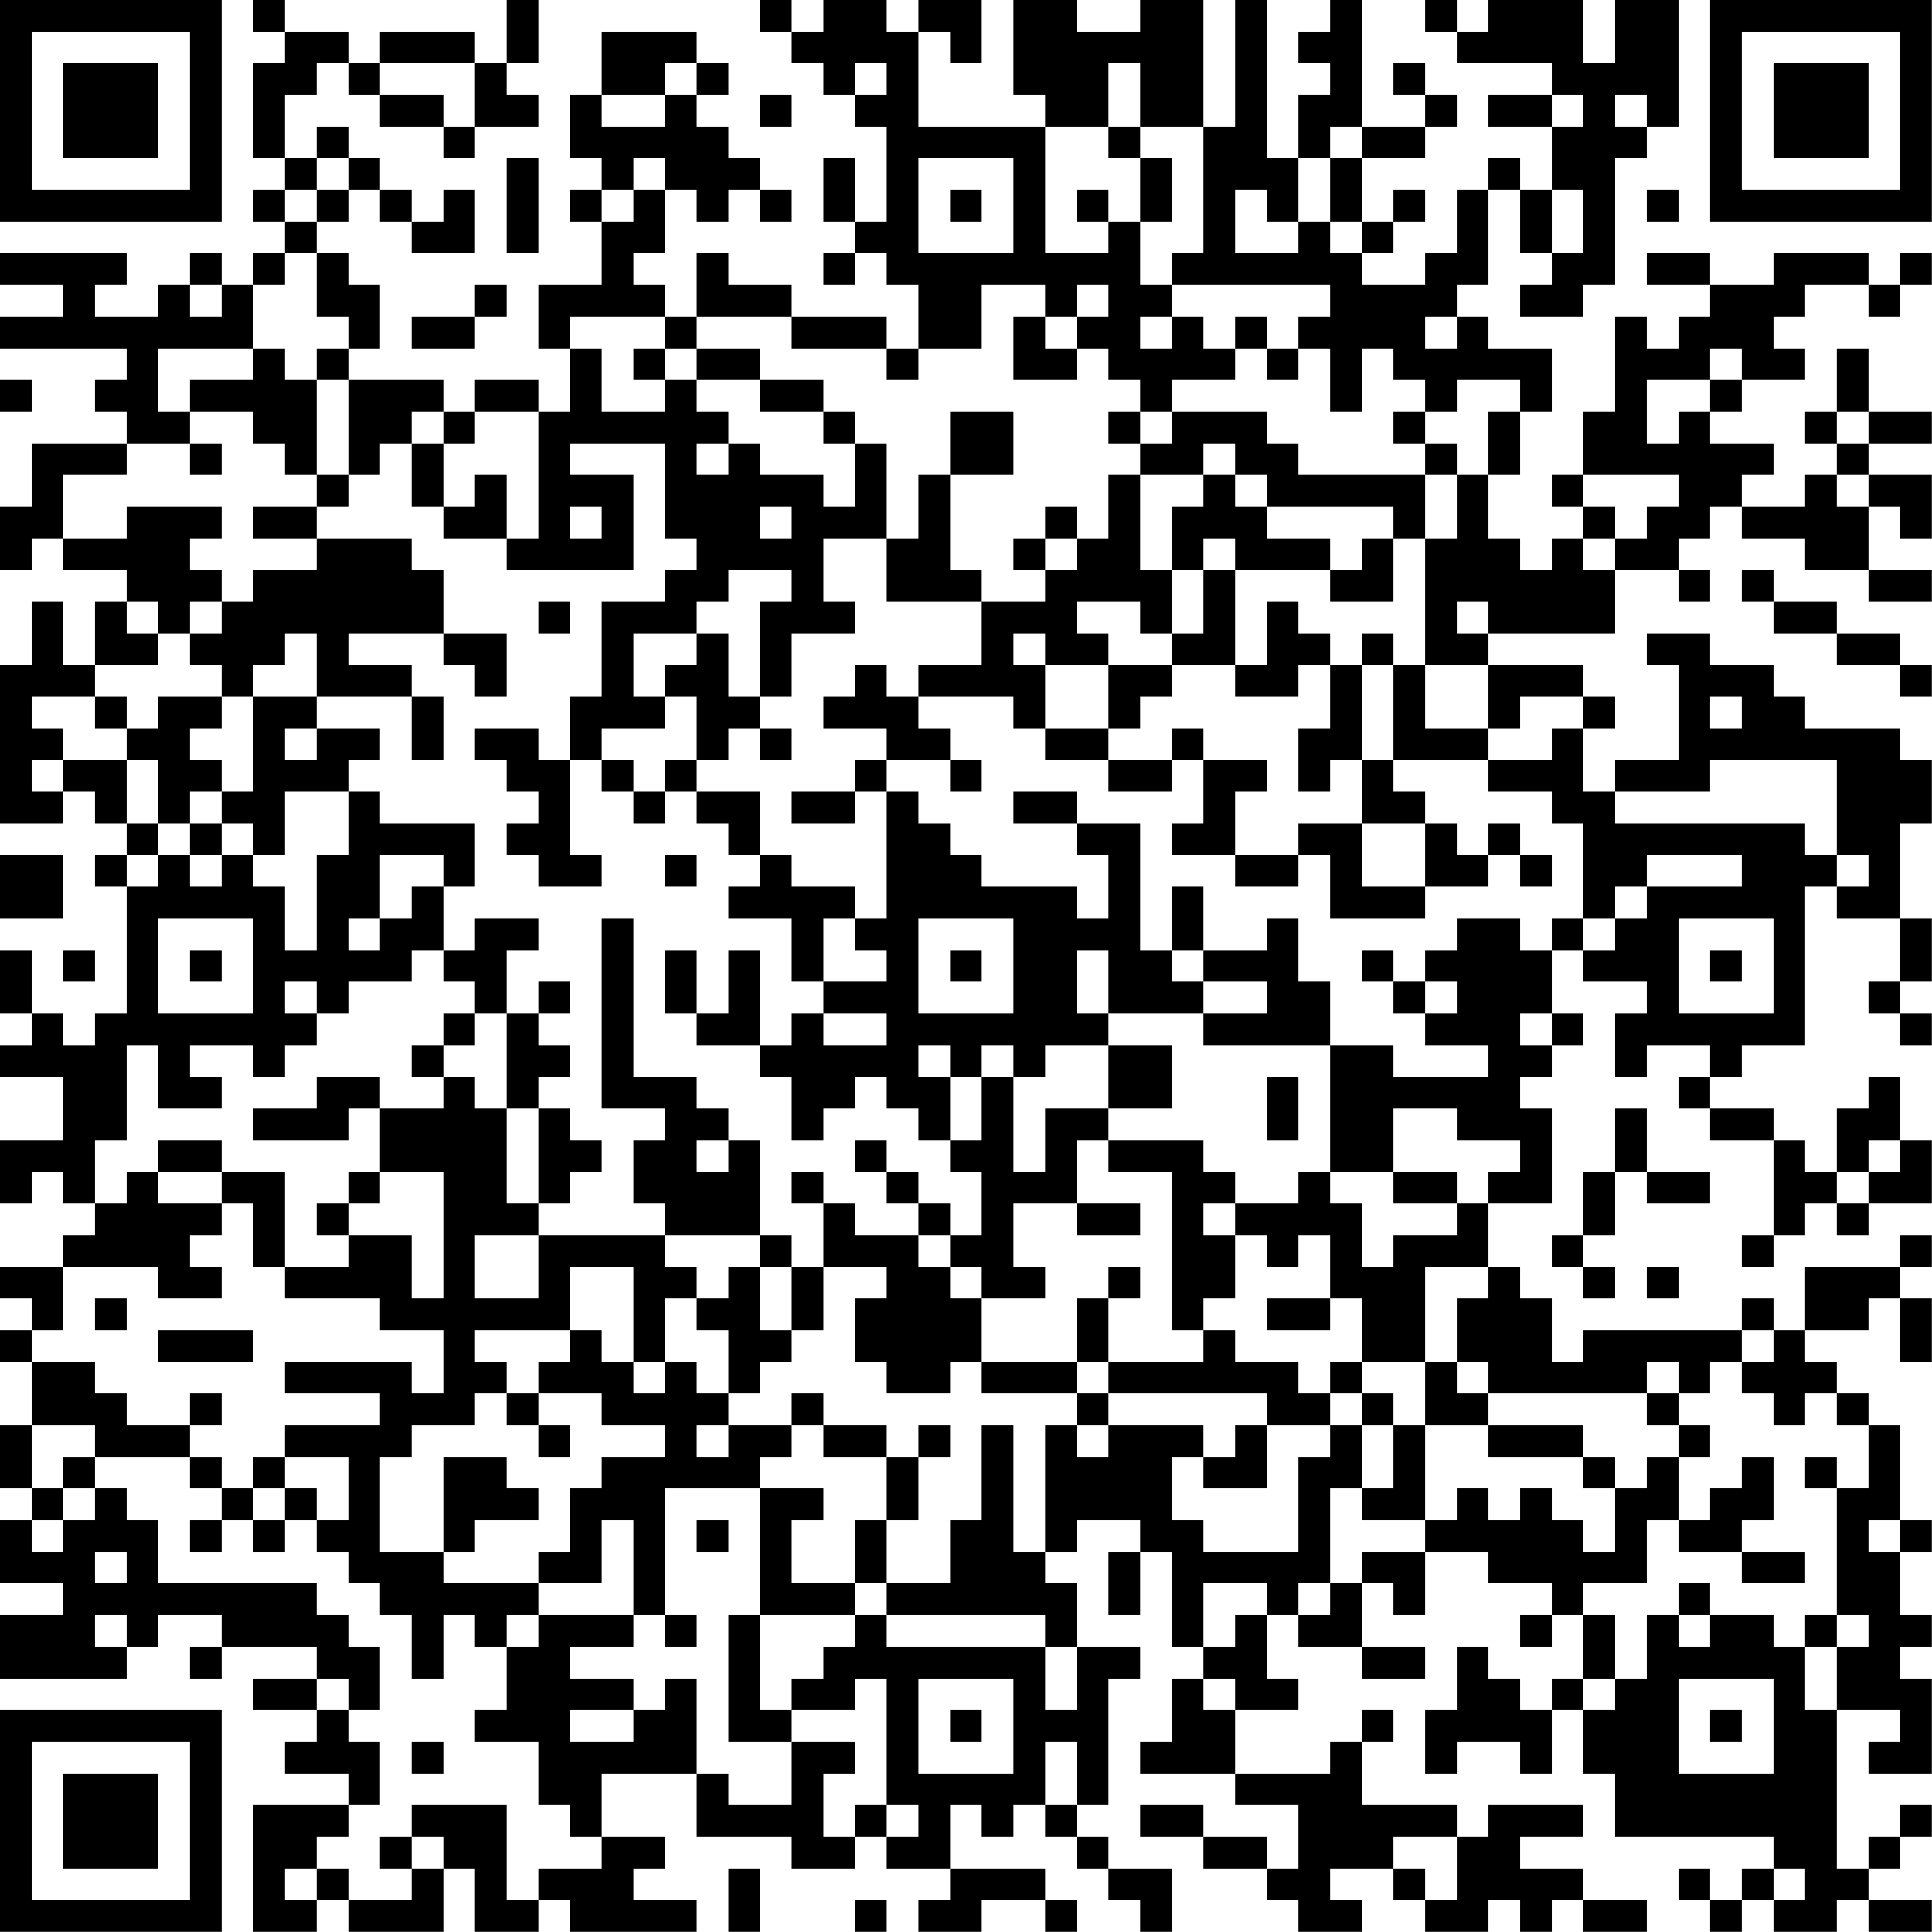 <?xml version="1.0" encoding="UTF-8"?>
<svg xmlns="http://www.w3.org/2000/svg" version="1.1" width="250" height="250" viewBox="0 0 250 250"><rect x="0" y="0" width="250" height="250" fill="#ffffff"/><g transform="scale(4.098)"><g transform="translate(0,0)"><path fill-rule="evenodd" d="M8 0L8 1L9 1L9 2L8 2L8 5L9 5L9 6L8 6L8 7L9 7L9 8L8 8L8 9L7 9L7 8L6 8L6 9L5 9L5 10L3 10L3 9L4 9L4 8L0 8L0 9L2 9L2 10L0 10L0 11L4 11L4 12L3 12L3 13L4 13L4 14L1 14L1 16L0 16L0 18L1 18L1 17L2 17L2 18L4 18L4 19L3 19L3 21L2 21L2 19L1 19L1 21L0 21L0 26L2 26L2 25L3 25L3 26L4 26L4 27L3 27L3 28L4 28L4 32L3 32L3 33L2 33L2 32L1 32L1 30L0 30L0 32L1 32L1 33L0 33L0 34L2 34L2 36L0 36L0 38L1 38L1 37L2 37L2 38L3 38L3 39L2 39L2 40L0 40L0 41L1 41L1 42L0 42L0 43L1 43L1 45L0 45L0 47L1 47L1 48L0 48L0 50L2 50L2 51L0 51L0 53L4 53L4 52L5 52L5 51L7 51L7 52L6 52L6 53L7 53L7 52L10 52L10 53L8 53L8 54L10 54L10 55L9 55L9 56L11 56L11 57L8 57L8 61L10 61L10 60L11 60L11 61L14 61L14 59L15 59L15 61L17 61L17 60L18 60L18 61L22 61L22 60L20 60L20 59L21 59L21 58L19 58L19 56L22 56L22 58L25 58L25 59L27 59L27 58L28 58L28 59L30 59L30 60L29 60L29 61L31 61L31 60L33 60L33 61L34 61L34 60L33 60L33 59L30 59L30 57L31 57L31 58L32 58L32 57L33 57L33 58L34 58L34 59L35 59L35 60L36 60L36 61L37 61L37 59L35 59L35 58L34 58L34 57L35 57L35 53L36 53L36 52L34 52L34 50L33 50L33 49L34 49L34 48L36 48L36 49L35 49L35 51L36 51L36 49L37 49L37 52L38 52L38 53L37 53L37 55L36 55L36 56L39 56L39 57L41 57L41 59L40 59L40 58L38 58L38 57L36 57L36 58L38 58L38 59L40 59L40 60L41 60L41 61L43 61L43 60L42 60L42 59L44 59L44 60L45 60L45 61L47 61L47 60L48 60L48 61L49 61L49 60L50 60L50 61L52 61L52 60L50 60L50 59L48 59L48 58L50 58L50 57L47 57L47 58L46 58L46 57L43 57L43 55L44 55L44 54L43 54L43 55L42 55L42 56L39 56L39 54L41 54L41 53L40 53L40 51L41 51L41 52L43 52L43 53L45 53L45 52L43 52L43 50L44 50L44 51L45 51L45 49L47 49L47 50L49 50L49 51L48 51L48 52L49 52L49 51L50 51L50 53L49 53L49 54L48 54L48 53L47 53L47 52L46 52L46 54L45 54L45 56L46 56L46 55L48 55L48 56L49 56L49 54L50 54L50 56L51 56L51 58L56 58L56 59L55 59L55 60L54 60L54 59L53 59L53 60L54 60L54 61L55 61L55 60L56 60L56 61L58 61L58 60L59 60L59 61L61 61L61 60L59 60L59 59L60 59L60 58L61 58L61 57L60 57L60 58L59 58L59 59L58 59L58 54L60 54L60 55L59 55L59 56L61 56L61 53L60 53L60 52L61 52L61 51L60 51L60 49L61 49L61 48L60 48L60 45L59 45L59 44L58 44L58 43L57 43L57 42L59 42L59 41L60 41L60 43L61 43L61 41L60 41L60 40L61 40L61 39L60 39L60 40L57 40L57 42L56 42L56 41L55 41L55 42L50 42L50 43L49 43L49 41L48 41L48 40L47 40L47 38L49 38L49 35L48 35L48 34L49 34L49 33L50 33L50 32L49 32L49 30L50 30L50 31L52 31L52 32L51 32L51 34L52 34L52 33L54 33L54 34L53 34L53 35L54 35L54 36L56 36L56 39L55 39L55 40L56 40L56 39L57 39L57 38L58 38L58 39L59 39L59 38L61 38L61 36L60 36L60 34L59 34L59 35L58 35L58 37L57 37L57 36L56 36L56 35L54 35L54 34L55 34L55 33L57 33L57 28L58 28L58 29L60 29L60 31L59 31L59 32L60 32L60 33L61 33L61 32L60 32L60 31L61 31L61 29L60 29L60 26L61 26L61 24L60 24L60 23L57 23L57 22L56 22L56 21L54 21L54 20L52 20L52 21L53 21L53 24L51 24L51 25L50 25L50 23L51 23L51 22L50 22L50 21L47 21L47 20L51 20L51 18L53 18L53 19L54 19L54 18L53 18L53 17L54 17L54 16L55 16L55 17L57 17L57 18L59 18L59 19L61 19L61 18L59 18L59 16L60 16L60 17L61 17L61 15L59 15L59 14L61 14L61 13L59 13L59 11L58 11L58 13L57 13L57 14L58 14L58 15L57 15L57 16L55 16L55 15L56 15L56 14L54 14L54 13L55 13L55 12L57 12L57 11L56 11L56 10L57 10L57 9L59 9L59 10L60 10L60 9L61 9L61 8L60 8L60 9L59 9L59 8L56 8L56 9L54 9L54 8L52 8L52 9L54 9L54 10L53 10L53 11L52 11L52 10L51 10L51 13L50 13L50 15L49 15L49 16L50 16L50 17L49 17L49 18L48 18L48 17L47 17L47 15L48 15L48 13L49 13L49 11L47 11L47 10L46 10L46 9L47 9L47 6L48 6L48 8L49 8L49 9L48 9L48 10L50 10L50 9L51 9L51 5L52 5L52 4L53 4L53 0L51 0L51 2L50 2L50 0L47 0L47 1L46 1L46 0L45 0L45 1L46 1L46 2L49 2L49 3L47 3L47 4L49 4L49 6L48 6L48 5L47 5L47 6L46 6L46 8L45 8L45 9L43 9L43 8L44 8L44 7L45 7L45 6L44 6L44 7L43 7L43 5L45 5L45 4L46 4L46 3L45 3L45 2L44 2L44 3L45 3L45 4L43 4L43 0L42 0L42 1L41 1L41 2L42 2L42 3L41 3L41 5L40 5L40 0L39 0L39 4L38 4L38 0L36 0L36 1L34 1L34 0L32 0L32 3L33 3L33 4L29 4L29 1L30 1L30 2L31 2L31 0L29 0L29 1L28 1L28 0L26 0L26 1L25 1L25 0L24 0L24 1L25 1L25 2L26 2L26 3L27 3L27 4L28 4L28 7L27 7L27 5L26 5L26 7L27 7L27 8L26 8L26 9L27 9L27 8L28 8L28 9L29 9L29 11L28 11L28 10L25 10L25 9L23 9L23 8L22 8L22 10L21 10L21 9L20 9L20 8L21 8L21 6L22 6L22 7L23 7L23 6L24 6L24 7L25 7L25 6L24 6L24 5L23 5L23 4L22 4L22 3L23 3L23 2L22 2L22 1L19 1L19 3L18 3L18 5L19 5L19 6L18 6L18 7L19 7L19 9L17 9L17 11L18 11L18 13L17 13L17 12L15 12L15 13L14 13L14 12L11 12L11 11L12 11L12 9L11 9L11 8L10 8L10 7L11 7L11 6L12 6L12 7L13 7L13 8L15 8L15 6L14 6L14 7L13 7L13 6L12 6L12 5L11 5L11 4L10 4L10 5L9 5L9 3L10 3L10 2L11 2L11 3L12 3L12 4L14 4L14 5L15 5L15 4L17 4L17 3L16 3L16 2L17 2L17 0L16 0L16 2L15 2L15 1L12 1L12 2L11 2L11 1L9 1L9 0ZM12 2L12 3L14 3L14 4L15 4L15 2ZM21 2L21 3L19 3L19 4L21 4L21 3L22 3L22 2ZM27 2L27 3L28 3L28 2ZM35 2L35 4L33 4L33 8L35 8L35 7L36 7L36 9L37 9L37 10L36 10L36 11L37 11L37 10L38 10L38 11L39 11L39 12L37 12L37 13L36 13L36 12L35 12L35 11L34 11L34 10L35 10L35 9L34 9L34 10L33 10L33 9L31 9L31 11L29 11L29 12L28 12L28 11L25 11L25 10L22 10L22 11L21 11L21 10L18 10L18 11L19 11L19 13L21 13L21 12L22 12L22 13L23 13L23 14L22 14L22 15L23 15L23 14L24 14L24 15L26 15L26 16L27 16L27 14L28 14L28 17L26 17L26 19L27 19L27 20L25 20L25 22L24 22L24 19L25 19L25 18L23 18L23 19L22 19L22 20L20 20L20 22L21 22L21 23L19 23L19 24L18 24L18 22L19 22L19 19L21 19L21 18L22 18L22 17L21 17L21 14L18 14L18 15L20 15L20 18L16 18L16 17L17 17L17 13L15 13L15 14L14 14L14 13L13 13L13 14L12 14L12 15L11 15L11 12L10 12L10 11L11 11L11 10L10 10L10 8L9 8L9 9L8 9L8 11L5 11L5 13L6 13L6 14L4 14L4 15L2 15L2 17L4 17L4 16L7 16L7 17L6 17L6 18L7 18L7 19L6 19L6 20L5 20L5 19L4 19L4 20L5 20L5 21L3 21L3 22L1 22L1 23L2 23L2 24L1 24L1 25L2 25L2 24L4 24L4 26L5 26L5 27L4 27L4 28L5 28L5 27L6 27L6 28L7 28L7 27L8 27L8 28L9 28L9 30L10 30L10 27L11 27L11 25L12 25L12 26L15 26L15 28L14 28L14 27L12 27L12 29L11 29L11 30L12 30L12 29L13 29L13 28L14 28L14 30L13 30L13 31L11 31L11 32L10 32L10 31L9 31L9 32L10 32L10 33L9 33L9 34L8 34L8 33L6 33L6 34L7 34L7 35L5 35L5 33L4 33L4 36L3 36L3 38L4 38L4 37L5 37L5 38L7 38L7 39L6 39L6 40L7 40L7 41L5 41L5 40L2 40L2 42L1 42L1 43L3 43L3 44L4 44L4 45L6 45L6 46L3 46L3 45L1 45L1 47L2 47L2 48L1 48L1 49L2 49L2 48L3 48L3 47L4 47L4 48L5 48L5 50L10 50L10 51L11 51L11 52L12 52L12 54L11 54L11 53L10 53L10 54L11 54L11 55L12 55L12 57L11 57L11 58L10 58L10 59L9 59L9 60L10 60L10 59L11 59L11 60L13 60L13 59L14 59L14 58L13 58L13 57L16 57L16 60L17 60L17 59L19 59L19 58L18 58L18 57L17 57L17 55L15 55L15 54L16 54L16 52L17 52L17 51L20 51L20 52L18 52L18 53L20 53L20 54L18 54L18 55L20 55L20 54L21 54L21 53L22 53L22 56L23 56L23 57L25 57L25 55L27 55L27 56L26 56L26 58L27 58L27 57L28 57L28 58L29 58L29 57L28 57L28 53L27 53L27 54L25 54L25 53L26 53L26 52L27 52L27 51L28 51L28 52L33 52L33 54L34 54L34 52L33 52L33 51L28 51L28 50L30 50L30 48L31 48L31 45L32 45L32 49L33 49L33 45L34 45L34 46L35 46L35 45L38 45L38 46L37 46L37 48L38 48L38 49L41 49L41 46L42 46L42 45L43 45L43 47L42 47L42 50L41 50L41 51L42 51L42 50L43 50L43 49L45 49L45 48L46 48L46 47L47 47L47 48L48 48L48 47L49 47L49 48L50 48L50 49L51 49L51 47L52 47L52 46L53 46L53 48L52 48L52 50L50 50L50 51L51 51L51 53L50 53L50 54L51 54L51 53L52 53L52 51L53 51L53 52L54 52L54 51L56 51L56 52L57 52L57 54L58 54L58 52L59 52L59 51L58 51L58 47L59 47L59 45L58 45L58 44L57 44L57 45L56 45L56 44L55 44L55 43L56 43L56 42L55 42L55 43L54 43L54 44L53 44L53 43L52 43L52 44L47 44L47 43L46 43L46 41L47 41L47 40L45 40L45 43L43 43L43 41L42 41L42 39L41 39L41 40L40 40L40 39L39 39L39 38L41 38L41 37L42 37L42 38L43 38L43 40L44 40L44 39L46 39L46 38L47 38L47 37L48 37L48 36L46 36L46 35L44 35L44 37L42 37L42 33L44 33L44 34L47 34L47 33L45 33L45 32L46 32L46 31L45 31L45 30L46 30L46 29L48 29L48 30L49 30L49 29L50 29L50 30L51 30L51 29L52 29L52 28L55 28L55 27L52 27L52 28L51 28L51 29L50 29L50 26L49 26L49 25L47 25L47 24L49 24L49 23L50 23L50 22L48 22L48 23L47 23L47 21L45 21L45 17L46 17L46 15L47 15L47 13L48 13L48 12L46 12L46 13L45 13L45 12L44 12L44 11L43 11L43 13L42 13L42 11L41 11L41 10L42 10L42 9L37 9L37 8L38 8L38 4L36 4L36 2ZM24 3L24 4L25 4L25 3ZM49 3L49 4L50 4L50 3ZM51 3L51 4L52 4L52 3ZM35 4L35 5L36 5L36 7L37 7L37 5L36 5L36 4ZM42 4L42 5L41 5L41 7L40 7L40 6L39 6L39 8L41 8L41 7L42 7L42 8L43 8L43 7L42 7L42 5L43 5L43 4ZM10 5L10 6L9 6L9 7L10 7L10 6L11 6L11 5ZM16 5L16 8L17 8L17 5ZM20 5L20 6L19 6L19 7L20 7L20 6L21 6L21 5ZM29 5L29 8L32 8L32 5ZM30 6L30 7L31 7L31 6ZM34 6L34 7L35 7L35 6ZM49 6L49 8L50 8L50 6ZM52 6L52 7L53 7L53 6ZM6 9L6 10L7 10L7 9ZM15 9L15 10L13 10L13 11L15 11L15 10L16 10L16 9ZM32 10L32 12L34 12L34 11L33 11L33 10ZM39 10L39 11L40 11L40 12L41 12L41 11L40 11L40 10ZM45 10L45 11L46 11L46 10ZM8 11L8 12L6 12L6 13L8 13L8 14L9 14L9 15L10 15L10 16L8 16L8 17L10 17L10 18L8 18L8 19L7 19L7 20L6 20L6 21L7 21L7 22L5 22L5 23L4 23L4 22L3 22L3 23L4 23L4 24L5 24L5 26L6 26L6 27L7 27L7 26L8 26L8 27L9 27L9 25L11 25L11 24L12 24L12 23L10 23L10 22L13 22L13 24L14 24L14 22L13 22L13 21L11 21L11 20L14 20L14 21L15 21L15 22L16 22L16 20L14 20L14 18L13 18L13 17L10 17L10 16L11 16L11 15L10 15L10 12L9 12L9 11ZM20 11L20 12L21 12L21 11ZM22 11L22 12L24 12L24 13L26 13L26 14L27 14L27 13L26 13L26 12L24 12L24 11ZM54 11L54 12L52 12L52 14L53 14L53 13L54 13L54 12L55 12L55 11ZM0 12L0 13L1 13L1 12ZM30 13L30 15L29 15L29 17L28 17L28 19L31 19L31 21L29 21L29 22L28 22L28 21L27 21L27 22L26 22L26 23L28 23L28 24L27 24L27 25L25 25L25 26L27 26L27 25L28 25L28 29L27 29L27 28L25 28L25 27L24 27L24 25L22 25L22 24L23 24L23 23L24 23L24 24L25 24L25 23L24 23L24 22L23 22L23 20L22 20L22 21L21 21L21 22L22 22L22 24L21 24L21 25L20 25L20 24L19 24L19 25L20 25L20 26L21 26L21 25L22 25L22 26L23 26L23 27L24 27L24 28L23 28L23 29L25 29L25 31L26 31L26 32L25 32L25 33L24 33L24 30L23 30L23 32L22 32L22 30L21 30L21 32L22 32L22 33L24 33L24 34L25 34L25 36L26 36L26 35L27 35L27 34L28 34L28 35L29 35L29 36L30 36L30 37L31 37L31 39L30 39L30 38L29 38L29 37L28 37L28 36L27 36L27 37L28 37L28 38L29 38L29 39L27 39L27 38L26 38L26 37L25 37L25 38L26 38L26 40L25 40L25 39L24 39L24 36L23 36L23 35L22 35L22 34L20 34L20 29L19 29L19 35L21 35L21 36L20 36L20 38L21 38L21 39L17 39L17 38L18 38L18 37L19 37L19 36L18 36L18 35L17 35L17 34L18 34L18 33L17 33L17 32L18 32L18 31L17 31L17 32L16 32L16 30L17 30L17 29L15 29L15 30L14 30L14 31L15 31L15 32L14 32L14 33L13 33L13 34L14 34L14 35L12 35L12 34L10 34L10 35L8 35L8 36L11 36L11 35L12 35L12 37L11 37L11 38L10 38L10 39L11 39L11 40L9 40L9 37L7 37L7 36L5 36L5 37L7 37L7 38L8 38L8 40L9 40L9 41L12 41L12 42L14 42L14 44L13 44L13 43L9 43L9 44L12 44L12 45L9 45L9 46L8 46L8 47L7 47L7 46L6 46L6 47L7 47L7 48L6 48L6 49L7 49L7 48L8 48L8 49L9 49L9 48L10 48L10 49L11 49L11 50L12 50L12 51L13 51L13 53L14 53L14 51L15 51L15 52L16 52L16 51L17 51L17 50L19 50L19 48L20 48L20 51L21 51L21 52L22 52L22 51L21 51L21 47L24 47L24 51L23 51L23 55L25 55L25 54L24 54L24 51L27 51L27 50L28 50L28 48L29 48L29 46L30 46L30 45L29 45L29 46L28 46L28 45L26 45L26 44L25 44L25 45L23 45L23 44L24 44L24 43L25 43L25 42L26 42L26 40L28 40L28 41L27 41L27 43L28 43L28 44L30 44L30 43L31 43L31 44L34 44L34 45L35 45L35 44L40 44L40 45L39 45L39 46L38 46L38 47L40 47L40 45L42 45L42 44L43 44L43 45L44 45L44 47L43 47L43 48L45 48L45 45L47 45L47 46L50 46L50 47L51 47L51 46L50 46L50 45L47 45L47 44L46 44L46 43L45 43L45 45L44 45L44 44L43 44L43 43L42 43L42 44L41 44L41 43L39 43L39 42L38 42L38 41L39 41L39 39L38 39L38 38L39 38L39 37L38 37L38 36L35 36L35 35L37 35L37 33L35 33L35 32L38 32L38 33L42 33L42 31L41 31L41 29L40 29L40 30L38 30L38 28L37 28L37 30L36 30L36 26L34 26L34 25L32 25L32 26L34 26L34 27L35 27L35 29L34 29L34 28L31 28L31 27L30 27L30 26L29 26L29 25L28 25L28 24L30 24L30 25L31 25L31 24L30 24L30 23L29 23L29 22L32 22L32 23L33 23L33 24L35 24L35 25L37 25L37 24L38 24L38 26L37 26L37 27L39 27L39 28L41 28L41 27L42 27L42 29L45 29L45 28L47 28L47 27L48 27L48 28L49 28L49 27L48 27L48 26L47 26L47 27L46 27L46 26L45 26L45 25L44 25L44 24L47 24L47 23L45 23L45 21L44 21L44 20L43 20L43 21L42 21L42 20L41 20L41 19L40 19L40 21L39 21L39 18L42 18L42 19L44 19L44 17L45 17L45 15L46 15L46 14L45 14L45 13L44 13L44 14L45 14L45 15L41 15L41 14L40 14L40 13L37 13L37 14L36 14L36 13L35 13L35 14L36 14L36 15L35 15L35 17L34 17L34 16L33 16L33 17L32 17L32 18L33 18L33 19L31 19L31 18L30 18L30 15L32 15L32 13ZM58 13L58 14L59 14L59 13ZM6 14L6 15L7 15L7 14ZM13 14L13 16L14 16L14 17L16 17L16 15L15 15L15 16L14 16L14 14ZM38 14L38 15L36 15L36 18L37 18L37 20L36 20L36 19L34 19L34 20L35 20L35 21L33 21L33 20L32 20L32 21L33 21L33 23L35 23L35 24L37 24L37 23L38 23L38 24L40 24L40 25L39 25L39 27L41 27L41 26L43 26L43 28L45 28L45 26L43 26L43 24L44 24L44 21L43 21L43 24L42 24L42 25L41 25L41 23L42 23L42 21L41 21L41 22L39 22L39 21L37 21L37 20L38 20L38 18L39 18L39 17L38 17L38 18L37 18L37 16L38 16L38 15L39 15L39 16L40 16L40 17L42 17L42 18L43 18L43 17L44 17L44 16L40 16L40 15L39 15L39 14ZM50 15L50 16L51 16L51 17L50 17L50 18L51 18L51 17L52 17L52 16L53 16L53 15ZM58 15L58 16L59 16L59 15ZM18 16L18 17L19 17L19 16ZM24 16L24 17L25 17L25 16ZM33 17L33 18L34 18L34 17ZM55 18L55 19L56 19L56 20L58 20L58 21L60 21L60 22L61 22L61 21L60 21L60 20L58 20L58 19L56 19L56 18ZM17 19L17 20L18 20L18 19ZM46 19L46 20L47 20L47 19ZM9 20L9 21L8 21L8 22L7 22L7 23L6 23L6 24L7 24L7 25L6 25L6 26L7 26L7 25L8 25L8 22L10 22L10 20ZM35 21L35 23L36 23L36 22L37 22L37 21ZM54 22L54 23L55 23L55 22ZM9 23L9 24L10 24L10 23ZM15 23L15 24L16 24L16 25L17 25L17 26L16 26L16 27L17 27L17 28L19 28L19 27L18 27L18 24L17 24L17 23ZM54 24L54 25L51 25L51 26L57 26L57 27L58 27L58 28L59 28L59 27L58 27L58 24ZM0 27L0 29L2 29L2 27ZM21 27L21 28L22 28L22 27ZM5 29L5 32L8 32L8 29ZM26 29L26 31L28 31L28 30L27 30L27 29ZM29 29L29 32L32 32L32 29ZM53 29L53 32L56 32L56 29ZM2 30L2 31L3 31L3 30ZM6 30L6 31L7 31L7 30ZM30 30L30 31L31 31L31 30ZM34 30L34 32L35 32L35 30ZM37 30L37 31L38 31L38 32L40 32L40 31L38 31L38 30ZM43 30L43 31L44 31L44 32L45 32L45 31L44 31L44 30ZM54 30L54 31L55 31L55 30ZM15 32L15 33L14 33L14 34L15 34L15 35L16 35L16 38L17 38L17 35L16 35L16 32ZM26 32L26 33L28 33L28 32ZM48 32L48 33L49 33L49 32ZM29 33L29 34L30 34L30 36L31 36L31 34L32 34L32 37L33 37L33 35L35 35L35 33L33 33L33 34L32 34L32 33L31 33L31 34L30 34L30 33ZM40 34L40 36L41 36L41 34ZM51 35L51 37L50 37L50 39L49 39L49 40L50 40L50 41L51 41L51 40L50 40L50 39L51 39L51 37L52 37L52 38L54 38L54 37L52 37L52 35ZM22 36L22 37L23 37L23 36ZM34 36L34 38L32 38L32 40L33 40L33 41L31 41L31 40L30 40L30 39L29 39L29 40L30 40L30 41L31 41L31 43L34 43L34 44L35 44L35 43L38 43L38 42L37 42L37 37L35 37L35 36ZM59 36L59 37L58 37L58 38L59 38L59 37L60 37L60 36ZM12 37L12 38L11 38L11 39L13 39L13 41L14 41L14 37ZM44 37L44 38L46 38L46 37ZM34 38L34 39L36 39L36 38ZM15 39L15 41L17 41L17 39ZM21 39L21 40L22 40L22 41L21 41L21 43L20 43L20 40L18 40L18 42L15 42L15 43L16 43L16 44L15 44L15 45L13 45L13 46L12 46L12 49L14 49L14 50L17 50L17 49L18 49L18 47L19 47L19 46L21 46L21 45L19 45L19 44L17 44L17 43L18 43L18 42L19 42L19 43L20 43L20 44L21 44L21 43L22 43L22 44L23 44L23 42L22 42L22 41L23 41L23 40L24 40L24 42L25 42L25 40L24 40L24 39ZM35 40L35 41L34 41L34 43L35 43L35 41L36 41L36 40ZM52 40L52 41L53 41L53 40ZM3 41L3 42L4 42L4 41ZM40 41L40 42L42 42L42 41ZM5 42L5 43L8 43L8 42ZM6 44L6 45L7 45L7 44ZM16 44L16 45L17 45L17 46L18 46L18 45L17 45L17 44ZM52 44L52 45L53 45L53 46L54 46L54 45L53 45L53 44ZM22 45L22 46L23 46L23 45ZM25 45L25 46L24 46L24 47L26 47L26 48L25 48L25 50L27 50L27 48L28 48L28 46L26 46L26 45ZM2 46L2 47L3 47L3 46ZM9 46L9 47L8 47L8 48L9 48L9 47L10 47L10 48L11 48L11 46ZM14 46L14 49L15 49L15 48L17 48L17 47L16 47L16 46ZM55 46L55 47L54 47L54 48L53 48L53 49L55 49L55 50L57 50L57 49L55 49L55 48L56 48L56 46ZM57 46L57 47L58 47L58 46ZM22 48L22 49L23 49L23 48ZM59 48L59 49L60 49L60 48ZM3 49L3 50L4 50L4 49ZM38 50L38 52L39 52L39 51L40 51L40 50ZM53 50L53 51L54 51L54 50ZM3 51L3 52L4 52L4 51ZM57 51L57 52L58 52L58 51ZM29 53L29 56L32 56L32 53ZM38 53L38 54L39 54L39 53ZM53 53L53 56L56 56L56 53ZM30 54L30 55L31 55L31 54ZM54 54L54 55L55 55L55 54ZM13 55L13 56L14 56L14 55ZM33 55L33 57L34 57L34 55ZM12 58L12 59L13 59L13 58ZM44 58L44 59L45 59L45 60L46 60L46 58ZM23 59L23 61L24 61L24 59ZM56 59L56 60L57 60L57 59ZM27 60L27 61L28 61L28 60ZM0 0L0 7L7 7L7 0ZM1 1L1 6L6 6L6 1ZM2 2L2 5L5 5L5 2ZM54 0L54 7L61 7L61 0ZM55 1L55 6L60 6L60 1ZM56 2L56 5L59 5L59 2ZM0 54L0 61L7 61L7 54ZM1 55L1 60L6 60L6 55ZM2 56L2 59L5 59L5 56Z" fill="#000000"/></g></g></svg>
